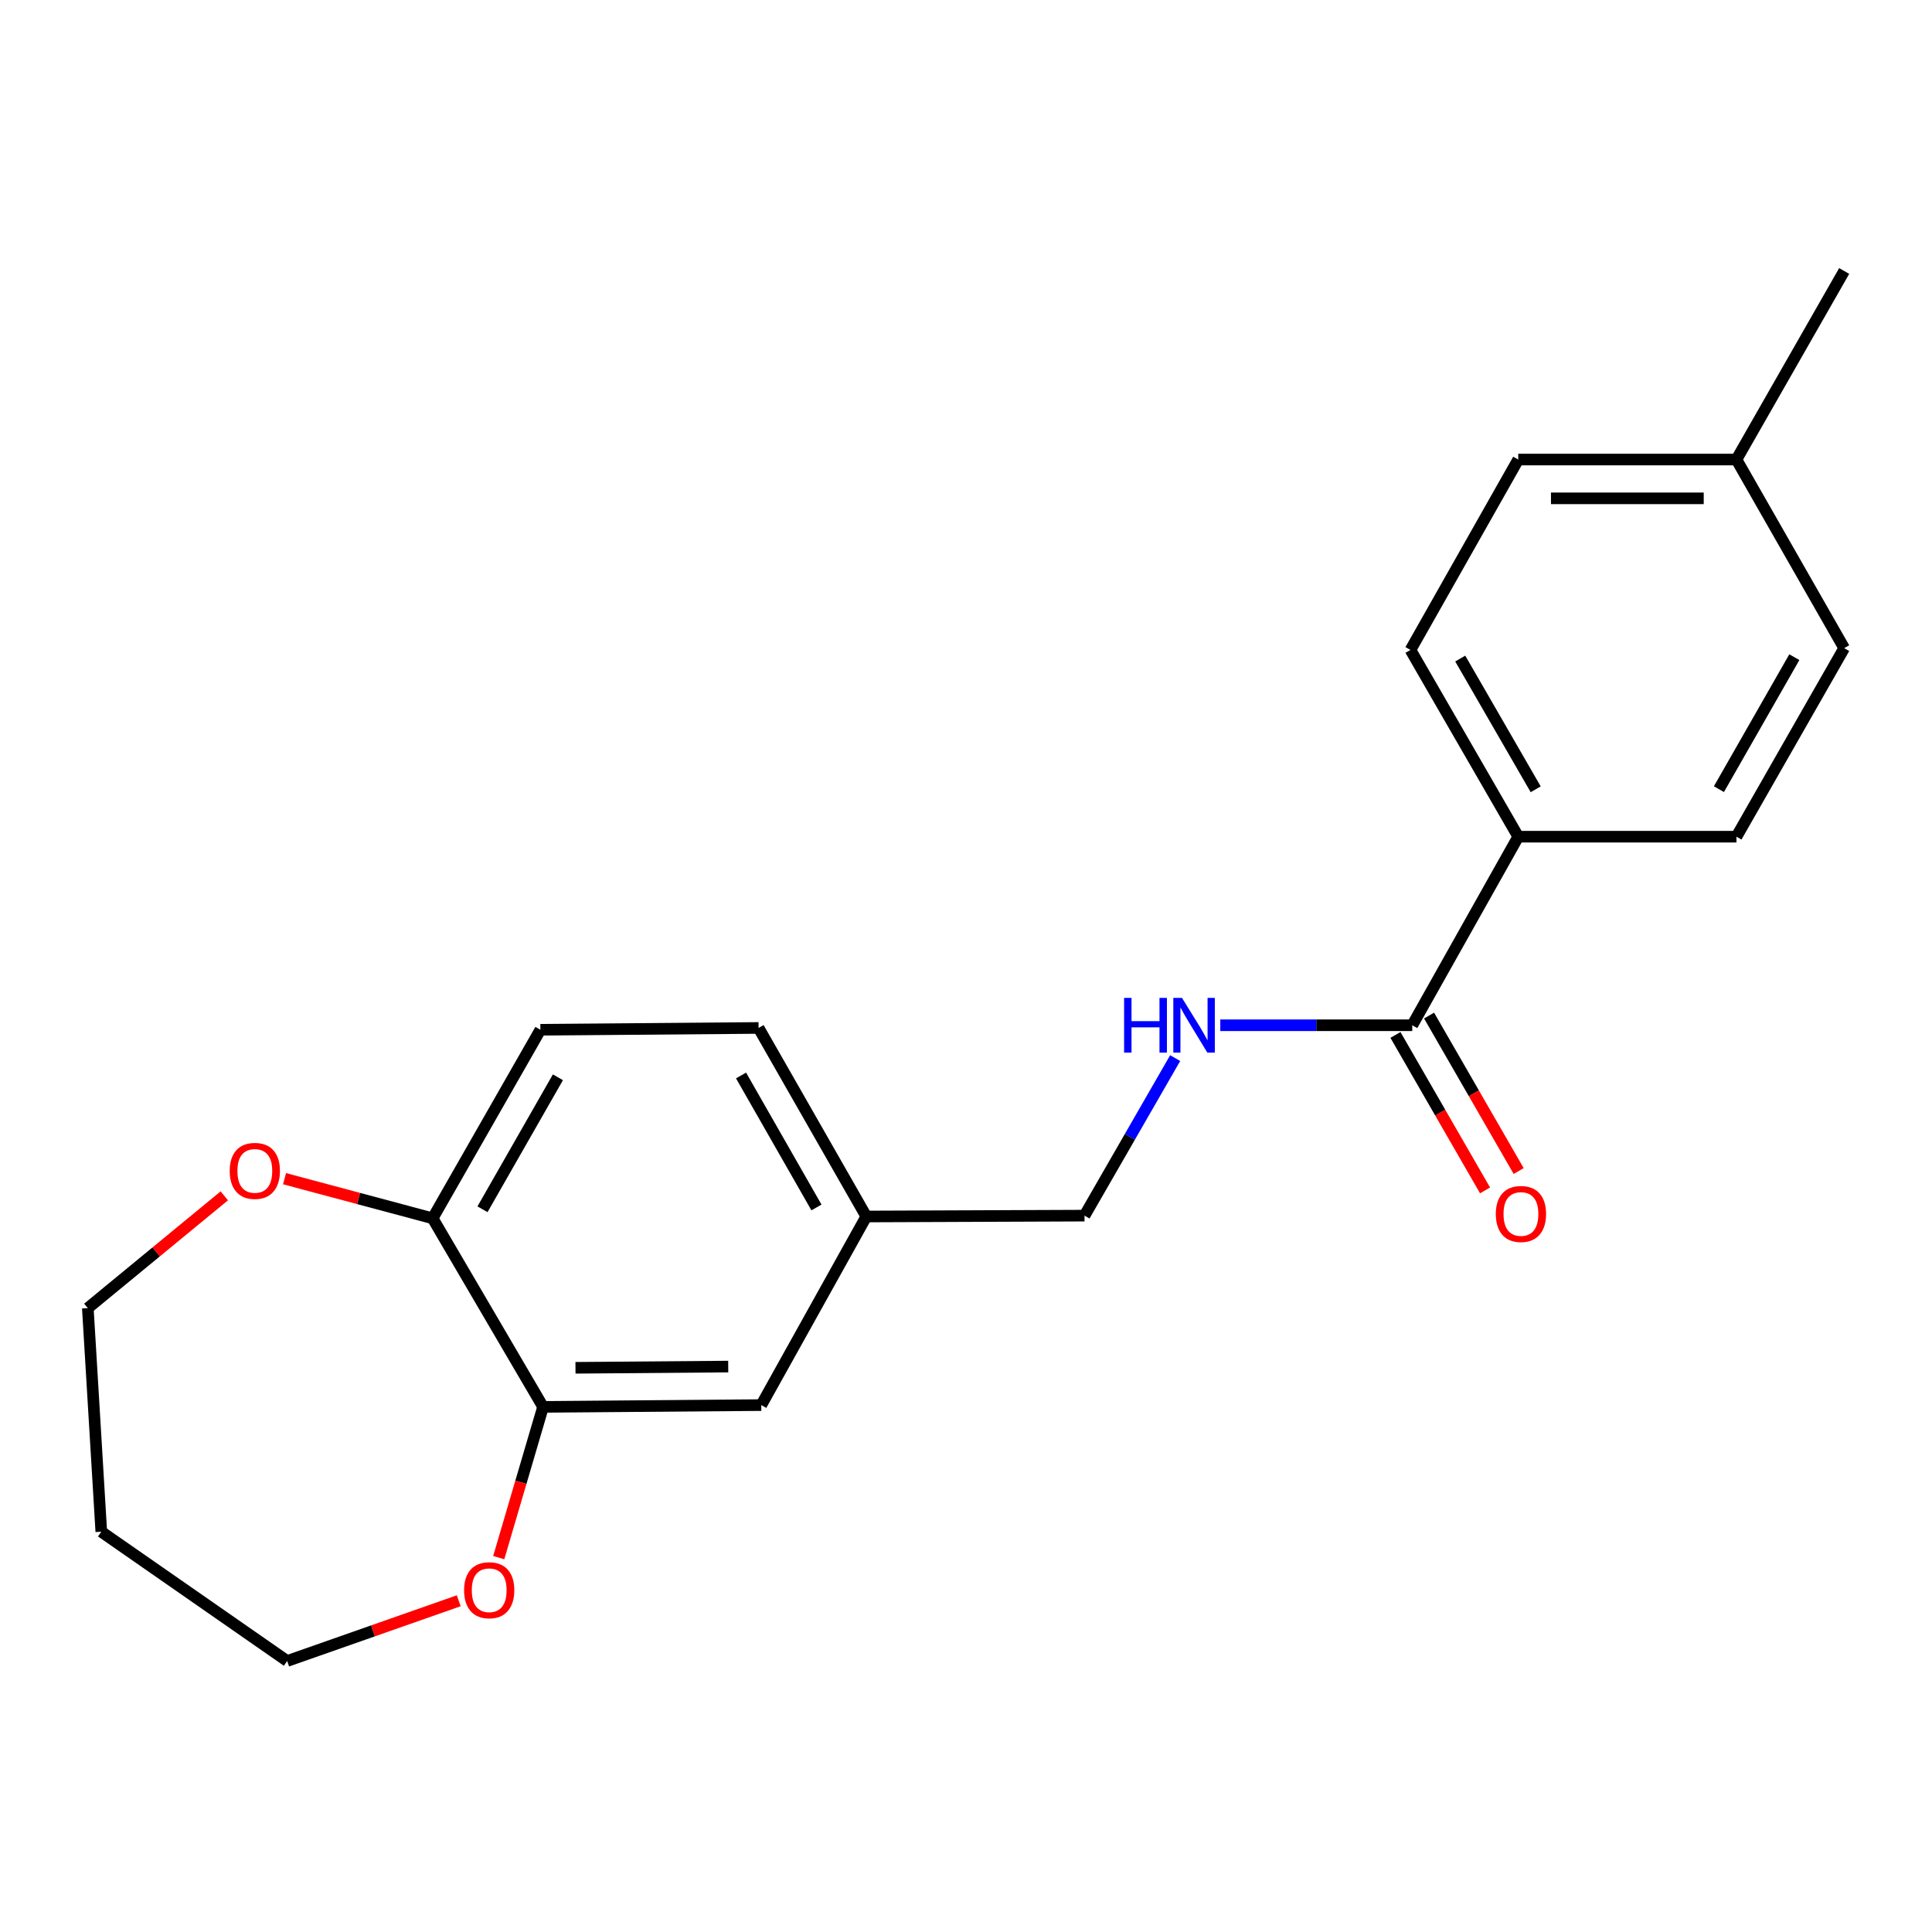 <?xml version='1.0' encoding='iso-8859-1'?>
<svg version='1.1' baseProfile='full'
              xmlns='http://www.w3.org/2000/svg'
                      xmlns:rdkit='http://www.rdkit.org/xml'
                      xmlns:xlink='http://www.w3.org/1999/xlink'
                  xml:space='preserve'
width='1000px' height='1000px' viewBox='0 0 1000 1000'>
<!-- END OF HEADER -->
<rect style='opacity:1.0;fill:#FFFFFF;stroke:none' width='1000' height='1000' x='0' y='0'> </rect>
<path class='bond-1' d='M 730.982,530.67 L 681.299,530.67' style='fill:none;fill-rule:evenodd;stroke:#000000;stroke-width:6px;stroke-linecap:butt;stroke-linejoin:miter;stroke-opacity:1' />
<path class='bond-1' d='M 681.299,530.67 L 631.615,530.67' style='fill:none;fill-rule:evenodd;stroke:#0000FF;stroke-width:6px;stroke-linecap:butt;stroke-linejoin:miter;stroke-opacity:1' />
<path class='bond-3' d='M 730.982,530.67 L 785.841,433.069' style='fill:none;fill-rule:evenodd;stroke:#000000;stroke-width:6px;stroke-linecap:butt;stroke-linejoin:miter;stroke-opacity:1' />
<path class='bond-7' d='M 722.283,535.685 L 745.471,575.917' style='fill:none;fill-rule:evenodd;stroke:#000000;stroke-width:6px;stroke-linecap:butt;stroke-linejoin:miter;stroke-opacity:1' />
<path class='bond-7' d='M 745.471,575.917 L 768.659,616.149' style='fill:none;fill-rule:evenodd;stroke:#FF0000;stroke-width:6px;stroke-linecap:butt;stroke-linejoin:miter;stroke-opacity:1' />
<path class='bond-7' d='M 739.682,525.656 L 762.87,565.889' style='fill:none;fill-rule:evenodd;stroke:#000000;stroke-width:6px;stroke-linecap:butt;stroke-linejoin:miter;stroke-opacity:1' />
<path class='bond-7' d='M 762.87,565.889 L 786.059,606.121' style='fill:none;fill-rule:evenodd;stroke:#FF0000;stroke-width:6px;stroke-linecap:butt;stroke-linejoin:miter;stroke-opacity:1' />
<path class='bond-0' d='M 281.089,728.193 L 394.031,727.278' style='fill:none;fill-rule:evenodd;stroke:#000000;stroke-width:6px;stroke-linecap:butt;stroke-linejoin:miter;stroke-opacity:1' />
<path class='bond-0' d='M 297.868,707.974 L 376.927,707.334' style='fill:none;fill-rule:evenodd;stroke:#000000;stroke-width:6px;stroke-linecap:butt;stroke-linejoin:miter;stroke-opacity:1' />
<path class='bond-4' d='M 281.089,728.193 L 269.617,767.209' style='fill:none;fill-rule:evenodd;stroke:#000000;stroke-width:6px;stroke-linecap:butt;stroke-linejoin:miter;stroke-opacity:1' />
<path class='bond-4' d='M 269.617,767.209 L 258.145,806.225' style='fill:none;fill-rule:evenodd;stroke:#FF0000;stroke-width:6px;stroke-linecap:butt;stroke-linejoin:miter;stroke-opacity:1' />
<path class='bond-22' d='M 281.089,728.193 L 223.932,630.592' style='fill:none;fill-rule:evenodd;stroke:#000000;stroke-width:6px;stroke-linecap:butt;stroke-linejoin:miter;stroke-opacity:1' />
<path class='bond-12' d='M 608.267,547.673 L 584.804,588.441' style='fill:none;fill-rule:evenodd;stroke:#0000FF;stroke-width:6px;stroke-linecap:butt;stroke-linejoin:miter;stroke-opacity:1' />
<path class='bond-12' d='M 584.804,588.441 L 561.341,629.209' style='fill:none;fill-rule:evenodd;stroke:#000000;stroke-width:6px;stroke-linecap:butt;stroke-linejoin:miter;stroke-opacity:1' />
<path class='bond-2' d='M 223.932,630.592 L 279.706,533.002' style='fill:none;fill-rule:evenodd;stroke:#000000;stroke-width:6px;stroke-linecap:butt;stroke-linejoin:miter;stroke-opacity:1' />
<path class='bond-2' d='M 249.734,625.918 L 288.776,557.606' style='fill:none;fill-rule:evenodd;stroke:#000000;stroke-width:6px;stroke-linecap:butt;stroke-linejoin:miter;stroke-opacity:1' />
<path class='bond-6' d='M 223.932,630.592 L 185.606,620.338' style='fill:none;fill-rule:evenodd;stroke:#000000;stroke-width:6px;stroke-linecap:butt;stroke-linejoin:miter;stroke-opacity:1' />
<path class='bond-6' d='M 185.606,620.338 L 147.28,610.084' style='fill:none;fill-rule:evenodd;stroke:#FF0000;stroke-width:6px;stroke-linecap:butt;stroke-linejoin:miter;stroke-opacity:1' />
<path class='bond-9' d='M 785.841,433.069 L 730.056,336.406' style='fill:none;fill-rule:evenodd;stroke:#000000;stroke-width:6px;stroke-linecap:butt;stroke-linejoin:miter;stroke-opacity:1' />
<path class='bond-9' d='M 794.867,408.532 L 755.818,340.867' style='fill:none;fill-rule:evenodd;stroke:#000000;stroke-width:6px;stroke-linecap:butt;stroke-linejoin:miter;stroke-opacity:1' />
<path class='bond-10' d='M 785.841,433.069 L 898.783,433.069' style='fill:none;fill-rule:evenodd;stroke:#000000;stroke-width:6px;stroke-linecap:butt;stroke-linejoin:miter;stroke-opacity:1' />
<path class='bond-18' d='M 237.437,828.553 L 193.036,844.144' style='fill:none;fill-rule:evenodd;stroke:#FF0000;stroke-width:6px;stroke-linecap:butt;stroke-linejoin:miter;stroke-opacity:1' />
<path class='bond-18' d='M 193.036,844.144 L 148.634,859.734' style='fill:none;fill-rule:evenodd;stroke:#000000;stroke-width:6px;stroke-linecap:butt;stroke-linejoin:miter;stroke-opacity:1' />
<path class='bond-5' d='M 394.031,727.278 L 448.399,629.655' style='fill:none;fill-rule:evenodd;stroke:#000000;stroke-width:6px;stroke-linecap:butt;stroke-linejoin:miter;stroke-opacity:1' />
<path class='bond-19' d='M 116.1,618.966 L 80.777,648.024' style='fill:none;fill-rule:evenodd;stroke:#FF0000;stroke-width:6px;stroke-linecap:butt;stroke-linejoin:miter;stroke-opacity:1' />
<path class='bond-19' d='M 80.777,648.024 L 45.455,677.083' style='fill:none;fill-rule:evenodd;stroke:#000000;stroke-width:6px;stroke-linecap:butt;stroke-linejoin:miter;stroke-opacity:1' />
<path class='bond-8' d='M 279.706,533.002 L 392.637,532.065' style='fill:none;fill-rule:evenodd;stroke:#000000;stroke-width:6px;stroke-linecap:butt;stroke-linejoin:miter;stroke-opacity:1' />
<path class='bond-15' d='M 730.056,336.406 L 785.841,237.856' style='fill:none;fill-rule:evenodd;stroke:#000000;stroke-width:6px;stroke-linecap:butt;stroke-linejoin:miter;stroke-opacity:1' />
<path class='bond-14' d='M 898.783,433.069 L 954.545,335.48' style='fill:none;fill-rule:evenodd;stroke:#000000;stroke-width:6px;stroke-linecap:butt;stroke-linejoin:miter;stroke-opacity:1' />
<path class='bond-14' d='M 889.711,408.468 L 928.744,340.155' style='fill:none;fill-rule:evenodd;stroke:#000000;stroke-width:6px;stroke-linecap:butt;stroke-linejoin:miter;stroke-opacity:1' />
<path class='bond-11' d='M 448.399,629.655 L 561.341,629.209' style='fill:none;fill-rule:evenodd;stroke:#000000;stroke-width:6px;stroke-linecap:butt;stroke-linejoin:miter;stroke-opacity:1' />
<path class='bond-13' d='M 448.399,629.655 L 392.637,532.065' style='fill:none;fill-rule:evenodd;stroke:#000000;stroke-width:6px;stroke-linecap:butt;stroke-linejoin:miter;stroke-opacity:1' />
<path class='bond-13' d='M 422.598,624.98 L 383.564,556.667' style='fill:none;fill-rule:evenodd;stroke:#000000;stroke-width:6px;stroke-linecap:butt;stroke-linejoin:miter;stroke-opacity:1' />
<path class='bond-16' d='M 954.545,335.48 L 898.783,237.856' style='fill:none;fill-rule:evenodd;stroke:#000000;stroke-width:6px;stroke-linecap:butt;stroke-linejoin:miter;stroke-opacity:1' />
<path class='bond-21' d='M 785.841,237.856 L 898.783,237.856' style='fill:none;fill-rule:evenodd;stroke:#000000;stroke-width:6px;stroke-linecap:butt;stroke-linejoin:miter;stroke-opacity:1' />
<path class='bond-21' d='M 802.782,257.939 L 881.842,257.939' style='fill:none;fill-rule:evenodd;stroke:#000000;stroke-width:6px;stroke-linecap:butt;stroke-linejoin:miter;stroke-opacity:1' />
<path class='bond-20' d='M 898.783,237.856 L 954.545,140.266' style='fill:none;fill-rule:evenodd;stroke:#000000;stroke-width:6px;stroke-linecap:butt;stroke-linejoin:miter;stroke-opacity:1' />
<path class='bond-17' d='M 52.428,792.814 L 148.634,859.734' style='fill:none;fill-rule:evenodd;stroke:#000000;stroke-width:6px;stroke-linecap:butt;stroke-linejoin:miter;stroke-opacity:1' />
<path class='bond-23' d='M 52.428,792.814 L 45.455,677.083' style='fill:none;fill-rule:evenodd;stroke:#000000;stroke-width:6px;stroke-linecap:butt;stroke-linejoin:miter;stroke-opacity:1' />
<path  class='atom-2' d='M 581.832 516.51
L 585.672 516.51
L 585.672 528.55
L 600.152 528.55
L 600.152 516.51
L 603.992 516.51
L 603.992 544.83
L 600.152 544.83
L 600.152 531.75
L 585.672 531.75
L 585.672 544.83
L 581.832 544.83
L 581.832 516.51
' fill='#0000FF'/>
<path  class='atom-2' d='M 611.792 516.51
L 621.072 531.51
Q 621.992 532.99, 623.472 535.67
Q 624.952 538.35, 625.032 538.51
L 625.032 516.51
L 628.792 516.51
L 628.792 544.83
L 624.912 544.83
L 614.952 528.43
Q 613.792 526.51, 612.552 524.31
Q 611.352 522.11, 610.992 521.43
L 610.992 544.83
L 607.312 544.83
L 607.312 516.51
L 611.792 516.51
' fill='#0000FF'/>
<path  class='atom-5' d='M 240.208 823.096
Q 240.208 816.296, 243.568 812.496
Q 246.928 808.696, 253.208 808.696
Q 259.488 808.696, 262.848 812.496
Q 266.208 816.296, 266.208 823.096
Q 266.208 829.976, 262.808 833.896
Q 259.408 837.776, 253.208 837.776
Q 246.968 837.776, 243.568 833.896
Q 240.208 830.016, 240.208 823.096
M 253.208 834.576
Q 257.528 834.576, 259.848 831.696
Q 262.208 828.776, 262.208 823.096
Q 262.208 817.536, 259.848 814.736
Q 257.528 811.896, 253.208 811.896
Q 248.888 811.896, 246.528 814.696
Q 244.208 817.496, 244.208 823.096
Q 244.208 828.816, 246.528 831.696
Q 248.888 834.576, 253.208 834.576
' fill='#FF0000'/>
<path  class='atom-7' d='M 118.899 606.049
Q 118.899 599.249, 122.259 595.449
Q 125.619 591.649, 131.899 591.649
Q 138.179 591.649, 141.539 595.449
Q 144.899 599.249, 144.899 606.049
Q 144.899 612.929, 141.499 616.849
Q 138.099 620.729, 131.899 620.729
Q 125.659 620.729, 122.259 616.849
Q 118.899 612.969, 118.899 606.049
M 131.899 617.529
Q 136.219 617.529, 138.539 614.649
Q 140.899 611.729, 140.899 606.049
Q 140.899 600.489, 138.539 597.689
Q 136.219 594.849, 131.899 594.849
Q 127.579 594.849, 125.219 597.649
Q 122.899 600.449, 122.899 606.049
Q 122.899 611.769, 125.219 614.649
Q 127.579 617.529, 131.899 617.529
' fill='#FF0000'/>
<path  class='atom-8' d='M 774.236 628.351
Q 774.236 621.551, 777.596 617.751
Q 780.956 613.951, 787.236 613.951
Q 793.516 613.951, 796.876 617.751
Q 800.236 621.551, 800.236 628.351
Q 800.236 635.231, 796.836 639.151
Q 793.436 643.031, 787.236 643.031
Q 780.996 643.031, 777.596 639.151
Q 774.236 635.271, 774.236 628.351
M 787.236 639.831
Q 791.556 639.831, 793.876 636.951
Q 796.236 634.031, 796.236 628.351
Q 796.236 622.791, 793.876 619.991
Q 791.556 617.151, 787.236 617.151
Q 782.916 617.151, 780.556 619.951
Q 778.236 622.751, 778.236 628.351
Q 778.236 634.071, 780.556 636.951
Q 782.916 639.831, 787.236 639.831
' fill='#FF0000'/>
</svg>
